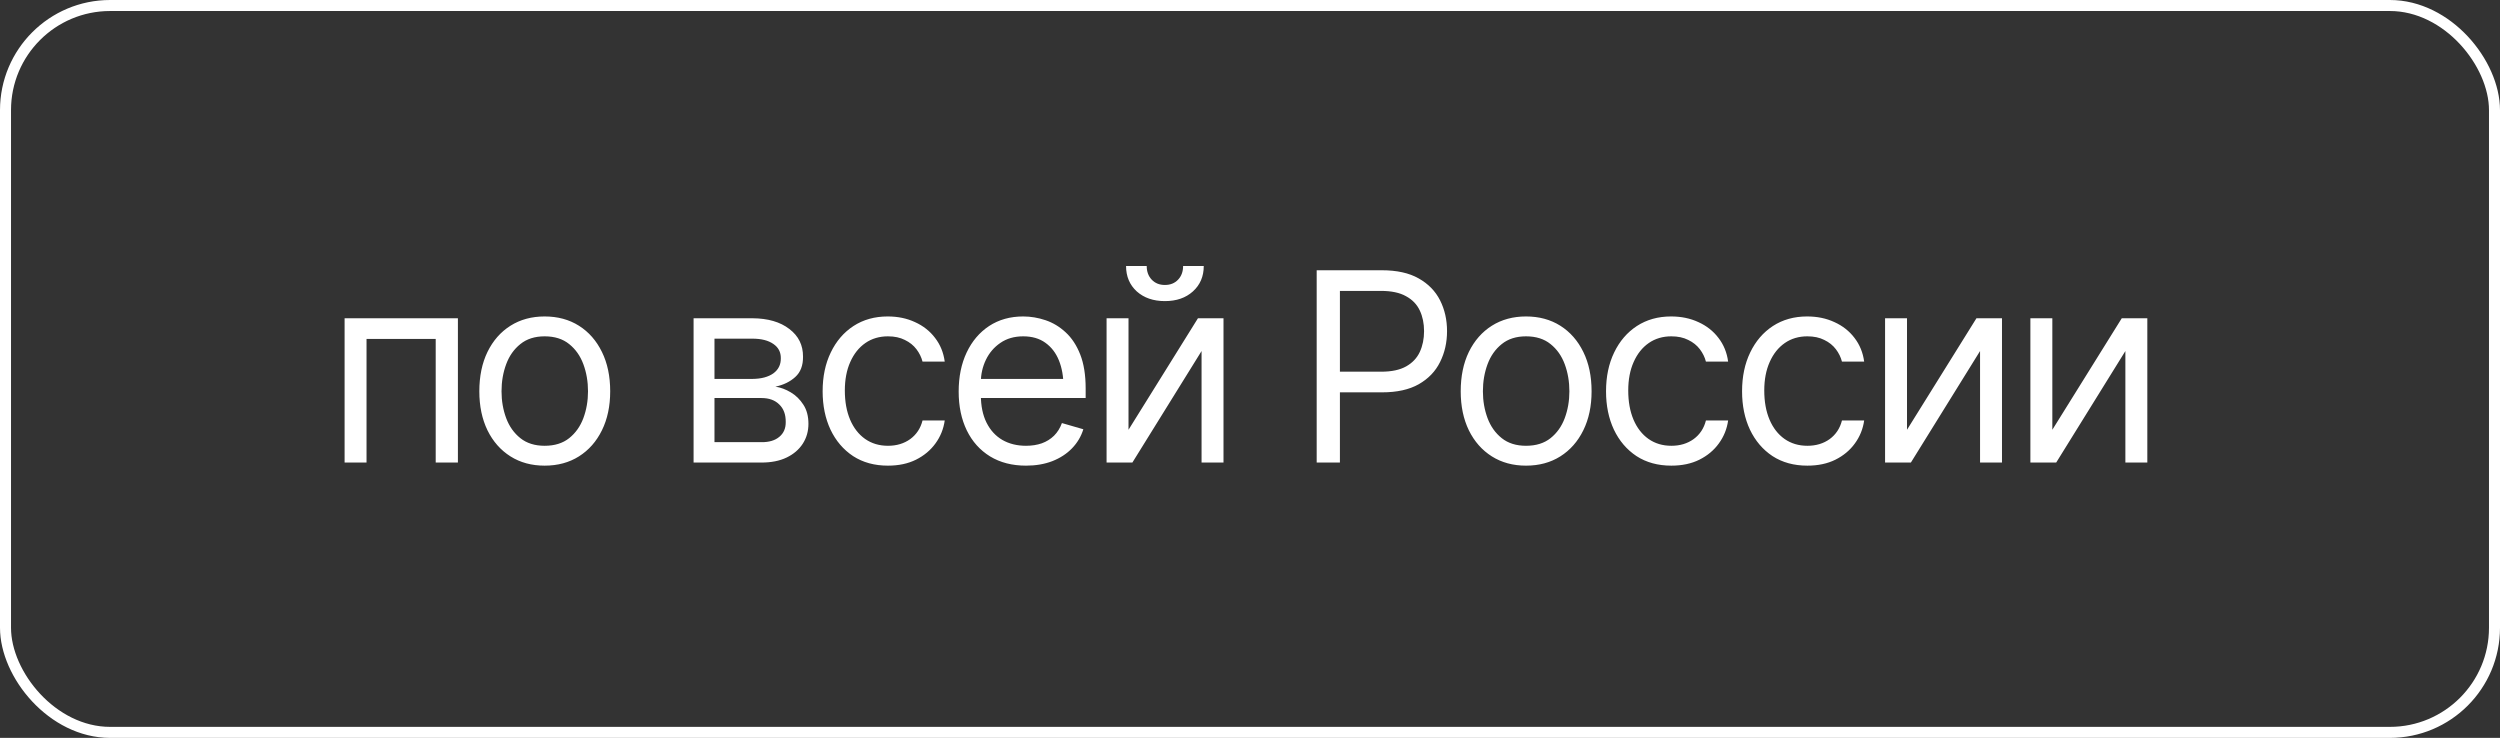 <?xml version="1.0" encoding="UTF-8"?> <svg xmlns="http://www.w3.org/2000/svg" width="227" height="67" viewBox="0 0 227 67" fill="none"><rect x="0" y="0" width="227" height="67" fill="#333333" stroke="none"/><rect x="0.5" y="0.5" width="226" height="66" rx="9.5" stroke="white"></rect><path d="M31.289 42V28.898H41.578V42H39.562V30.773H33.281V42H31.289ZM49.453 42.281C48.273 42.281 47.238 42 46.348 41.438C45.457 40.875 44.762 40.086 44.262 39.07C43.77 38.055 43.523 36.875 43.523 35.531C43.523 34.164 43.77 32.973 44.262 31.957C44.762 30.934 45.457 30.141 46.348 29.578C47.238 29.016 48.273 28.734 49.453 28.734C50.641 28.734 51.68 29.016 52.57 29.578C53.461 30.141 54.156 30.934 54.656 31.957C55.156 32.973 55.406 34.164 55.406 35.531C55.406 36.875 55.156 38.055 54.656 39.07C54.156 40.086 53.461 40.875 52.57 41.438C51.68 42 50.641 42.281 49.453 42.281ZM49.453 40.477C50.359 40.477 51.102 40.246 51.68 39.785C52.258 39.324 52.688 38.719 52.969 37.969C53.25 37.211 53.391 36.398 53.391 35.531C53.391 34.648 53.25 33.828 52.969 33.07C52.688 32.312 52.258 31.703 51.68 31.242C51.102 30.773 50.359 30.539 49.453 30.539C48.562 30.539 47.828 30.773 47.25 31.242C46.672 31.703 46.242 32.312 45.961 33.07C45.68 33.828 45.539 34.648 45.539 35.531C45.539 36.398 45.68 37.211 45.961 37.969C46.242 38.719 46.672 39.324 47.25 39.785C47.828 40.246 48.562 40.477 49.453 40.477ZM62.977 42V28.898H68.32C69.727 28.906 70.844 29.23 71.672 29.871C72.508 30.504 72.922 31.344 72.914 32.391C72.922 33.188 72.688 33.801 72.211 34.23C71.742 34.66 71.141 34.953 70.406 35.109C70.883 35.18 71.348 35.352 71.801 35.625C72.262 35.898 72.644 36.273 72.949 36.75C73.254 37.219 73.406 37.797 73.406 38.484C73.406 39.156 73.234 39.758 72.891 40.289C72.547 40.82 72.059 41.238 71.426 41.543C70.793 41.848 70.031 42 69.141 42H62.977ZM64.875 40.148H69.141C69.828 40.156 70.367 39.996 70.758 39.668C71.156 39.34 71.352 38.891 71.344 38.32C71.352 37.641 71.156 37.109 70.758 36.727C70.367 36.336 69.828 36.141 69.141 36.141H64.875V40.148ZM64.875 34.406H68.32C69.125 34.398 69.758 34.23 70.219 33.902C70.68 33.566 70.906 33.109 70.898 32.531C70.906 31.977 70.68 31.543 70.219 31.23C69.758 30.91 69.125 30.75 68.32 30.75H64.875V34.406ZM80.625 42.281C79.406 42.281 78.352 41.992 77.461 41.414C76.578 40.828 75.894 40.027 75.41 39.012C74.934 37.996 74.695 36.836 74.695 35.531C74.695 34.195 74.941 33.02 75.434 32.004C75.926 30.98 76.613 30.18 77.496 29.602C78.387 29.023 79.422 28.734 80.602 28.734C81.523 28.734 82.352 28.906 83.086 29.25C83.828 29.586 84.434 30.062 84.902 30.68C85.379 31.297 85.672 32.016 85.781 32.836H83.766C83.664 32.438 83.481 32.062 83.215 31.711C82.949 31.359 82.598 31.078 82.16 30.867C81.731 30.648 81.219 30.539 80.625 30.539C79.844 30.539 79.16 30.742 78.574 31.148C77.988 31.555 77.531 32.129 77.203 32.871C76.875 33.605 76.711 34.469 76.711 35.461C76.711 36.469 76.871 37.352 77.191 38.109C77.512 38.859 77.965 39.441 78.551 39.855C79.144 40.27 79.836 40.477 80.625 40.477C81.414 40.477 82.09 40.273 82.652 39.867C83.215 39.453 83.586 38.891 83.766 38.18H85.781C85.672 38.953 85.391 39.648 84.938 40.266C84.492 40.883 83.902 41.375 83.168 41.742C82.441 42.102 81.594 42.281 80.625 42.281ZM93.164 42.281C91.906 42.281 90.816 42 89.894 41.438C88.981 40.875 88.277 40.09 87.785 39.082C87.293 38.066 87.047 36.891 87.047 35.555C87.047 34.211 87.289 33.027 87.773 32.004C88.258 30.98 88.938 30.18 89.812 29.602C90.695 29.023 91.727 28.734 92.906 28.734C93.586 28.734 94.262 28.848 94.934 29.074C95.606 29.301 96.215 29.668 96.762 30.176C97.316 30.684 97.758 31.355 98.086 32.191C98.414 33.027 98.578 34.055 98.578 35.273V36.141H88.477V34.406H97.488L96.562 35.062C96.562 34.188 96.426 33.41 96.152 32.73C95.879 32.051 95.469 31.516 94.922 31.125C94.383 30.734 93.711 30.539 92.906 30.539C92.102 30.539 91.41 30.738 90.832 31.137C90.262 31.527 89.824 32.039 89.519 32.672C89.215 33.305 89.062 33.984 89.062 34.711V35.859C89.062 36.852 89.234 37.691 89.578 38.379C89.922 39.066 90.402 39.59 91.019 39.949C91.637 40.301 92.352 40.477 93.164 40.477C93.688 40.477 94.164 40.402 94.594 40.254C95.023 40.098 95.394 39.867 95.707 39.562C96.019 39.25 96.258 38.867 96.422 38.414L98.367 38.977C98.164 39.633 97.82 40.211 97.336 40.711C96.859 41.203 96.266 41.59 95.555 41.871C94.844 42.145 94.047 42.281 93.164 42.281ZM102.469 39.023L108.773 28.898H111.094V42H109.102V31.875L102.82 42H100.477V28.898H102.469V39.023ZM105.773 27.34C104.727 27.34 103.875 27.047 103.219 26.461C102.57 25.867 102.246 25.098 102.246 24.152H104.121C104.121 24.66 104.273 25.074 104.578 25.395C104.883 25.715 105.281 25.875 105.773 25.875C106.266 25.875 106.664 25.715 106.969 25.395C107.273 25.074 107.426 24.66 107.426 24.152H109.301C109.301 25.098 108.973 25.867 108.316 26.461C107.668 27.047 106.82 27.34 105.773 27.34ZM119.555 42V24.539H125.461C126.828 24.539 127.945 24.785 128.812 25.277C129.688 25.77 130.336 26.434 130.758 27.27C131.18 28.105 131.391 29.039 131.391 30.07C131.391 31.094 131.18 32.027 130.758 32.871C130.344 33.715 129.699 34.387 128.824 34.887C127.957 35.379 126.844 35.625 125.484 35.625H121.266V33.75H125.414C126.352 33.75 127.105 33.59 127.676 33.27C128.246 32.949 128.66 32.512 128.918 31.957C129.176 31.395 129.305 30.766 129.305 30.07C129.305 29.367 129.176 28.742 128.918 28.195C128.66 27.641 128.242 27.207 127.664 26.895C127.094 26.574 126.336 26.414 125.391 26.414H121.664V42H119.555ZM138.562 42.281C137.383 42.281 136.348 42 135.457 41.438C134.566 40.875 133.871 40.086 133.371 39.07C132.879 38.055 132.633 36.875 132.633 35.531C132.633 34.164 132.879 32.973 133.371 31.957C133.871 30.934 134.566 30.141 135.457 29.578C136.348 29.016 137.383 28.734 138.562 28.734C139.75 28.734 140.789 29.016 141.68 29.578C142.57 30.141 143.266 30.934 143.766 31.957C144.266 32.973 144.516 34.164 144.516 35.531C144.516 36.875 144.266 38.055 143.766 39.07C143.266 40.086 142.57 40.875 141.68 41.438C140.789 42 139.75 42.281 138.562 42.281ZM138.562 40.477C139.469 40.477 140.211 40.246 140.789 39.785C141.367 39.324 141.797 38.719 142.078 37.969C142.359 37.211 142.5 36.398 142.5 35.531C142.5 34.648 142.359 33.828 142.078 33.07C141.797 32.312 141.367 31.703 140.789 31.242C140.211 30.773 139.469 30.539 138.562 30.539C137.672 30.539 136.938 30.773 136.359 31.242C135.781 31.703 135.352 32.312 135.07 33.07C134.789 33.828 134.648 34.648 134.648 35.531C134.648 36.398 134.789 37.211 135.07 37.969C135.352 38.719 135.781 39.324 136.359 39.785C136.938 40.246 137.672 40.477 138.562 40.477ZM151.758 42.281C150.539 42.281 149.484 41.992 148.594 41.414C147.711 40.828 147.027 40.027 146.543 39.012C146.066 37.996 145.828 36.836 145.828 35.531C145.828 34.195 146.074 33.02 146.566 32.004C147.059 30.98 147.746 30.18 148.629 29.602C149.52 29.023 150.555 28.734 151.734 28.734C152.656 28.734 153.484 28.906 154.219 29.25C154.961 29.586 155.566 30.062 156.035 30.68C156.512 31.297 156.805 32.016 156.914 32.836H154.898C154.797 32.438 154.613 32.062 154.348 31.711C154.082 31.359 153.73 31.078 153.293 30.867C152.863 30.648 152.352 30.539 151.758 30.539C150.977 30.539 150.293 30.742 149.707 31.148C149.121 31.555 148.664 32.129 148.336 32.871C148.008 33.605 147.844 34.469 147.844 35.461C147.844 36.469 148.004 37.352 148.324 38.109C148.645 38.859 149.098 39.441 149.684 39.855C150.277 40.27 150.969 40.477 151.758 40.477C152.547 40.477 153.223 40.273 153.785 39.867C154.348 39.453 154.719 38.891 154.898 38.18H156.914C156.805 38.953 156.523 39.648 156.07 40.266C155.625 40.883 155.035 41.375 154.301 41.742C153.574 42.102 152.727 42.281 151.758 42.281ZM164.109 42.281C162.891 42.281 161.836 41.992 160.945 41.414C160.062 40.828 159.379 40.027 158.895 39.012C158.418 37.996 158.18 36.836 158.18 35.531C158.18 34.195 158.426 33.02 158.918 32.004C159.41 30.98 160.098 30.18 160.98 29.602C161.871 29.023 162.906 28.734 164.086 28.734C165.008 28.734 165.836 28.906 166.57 29.25C167.312 29.586 167.918 30.062 168.387 30.68C168.863 31.297 169.156 32.016 169.266 32.836H167.25C167.148 32.438 166.965 32.062 166.699 31.711C166.434 31.359 166.082 31.078 165.645 30.867C165.215 30.648 164.703 30.539 164.109 30.539C163.328 30.539 162.645 30.742 162.059 31.148C161.473 31.555 161.016 32.129 160.688 32.871C160.359 33.605 160.195 34.469 160.195 35.461C160.195 36.469 160.355 37.352 160.676 38.109C160.996 38.859 161.449 39.441 162.035 39.855C162.629 40.27 163.32 40.477 164.109 40.477C164.898 40.477 165.574 40.273 166.137 39.867C166.699 39.453 167.07 38.891 167.25 38.18H169.266C169.156 38.953 168.875 39.648 168.422 40.266C167.977 40.883 167.387 41.375 166.652 41.742C165.926 42.102 165.078 42.281 164.109 42.281ZM173.156 39.023L179.461 28.898H181.781V42H179.789V31.875L173.508 42H171.164V28.898H173.156V39.023ZM186.352 39.023L192.656 28.898H194.977V42H192.984V31.875L186.703 42H184.359V28.898H186.352V39.023Z" fill="white"></path></svg> 